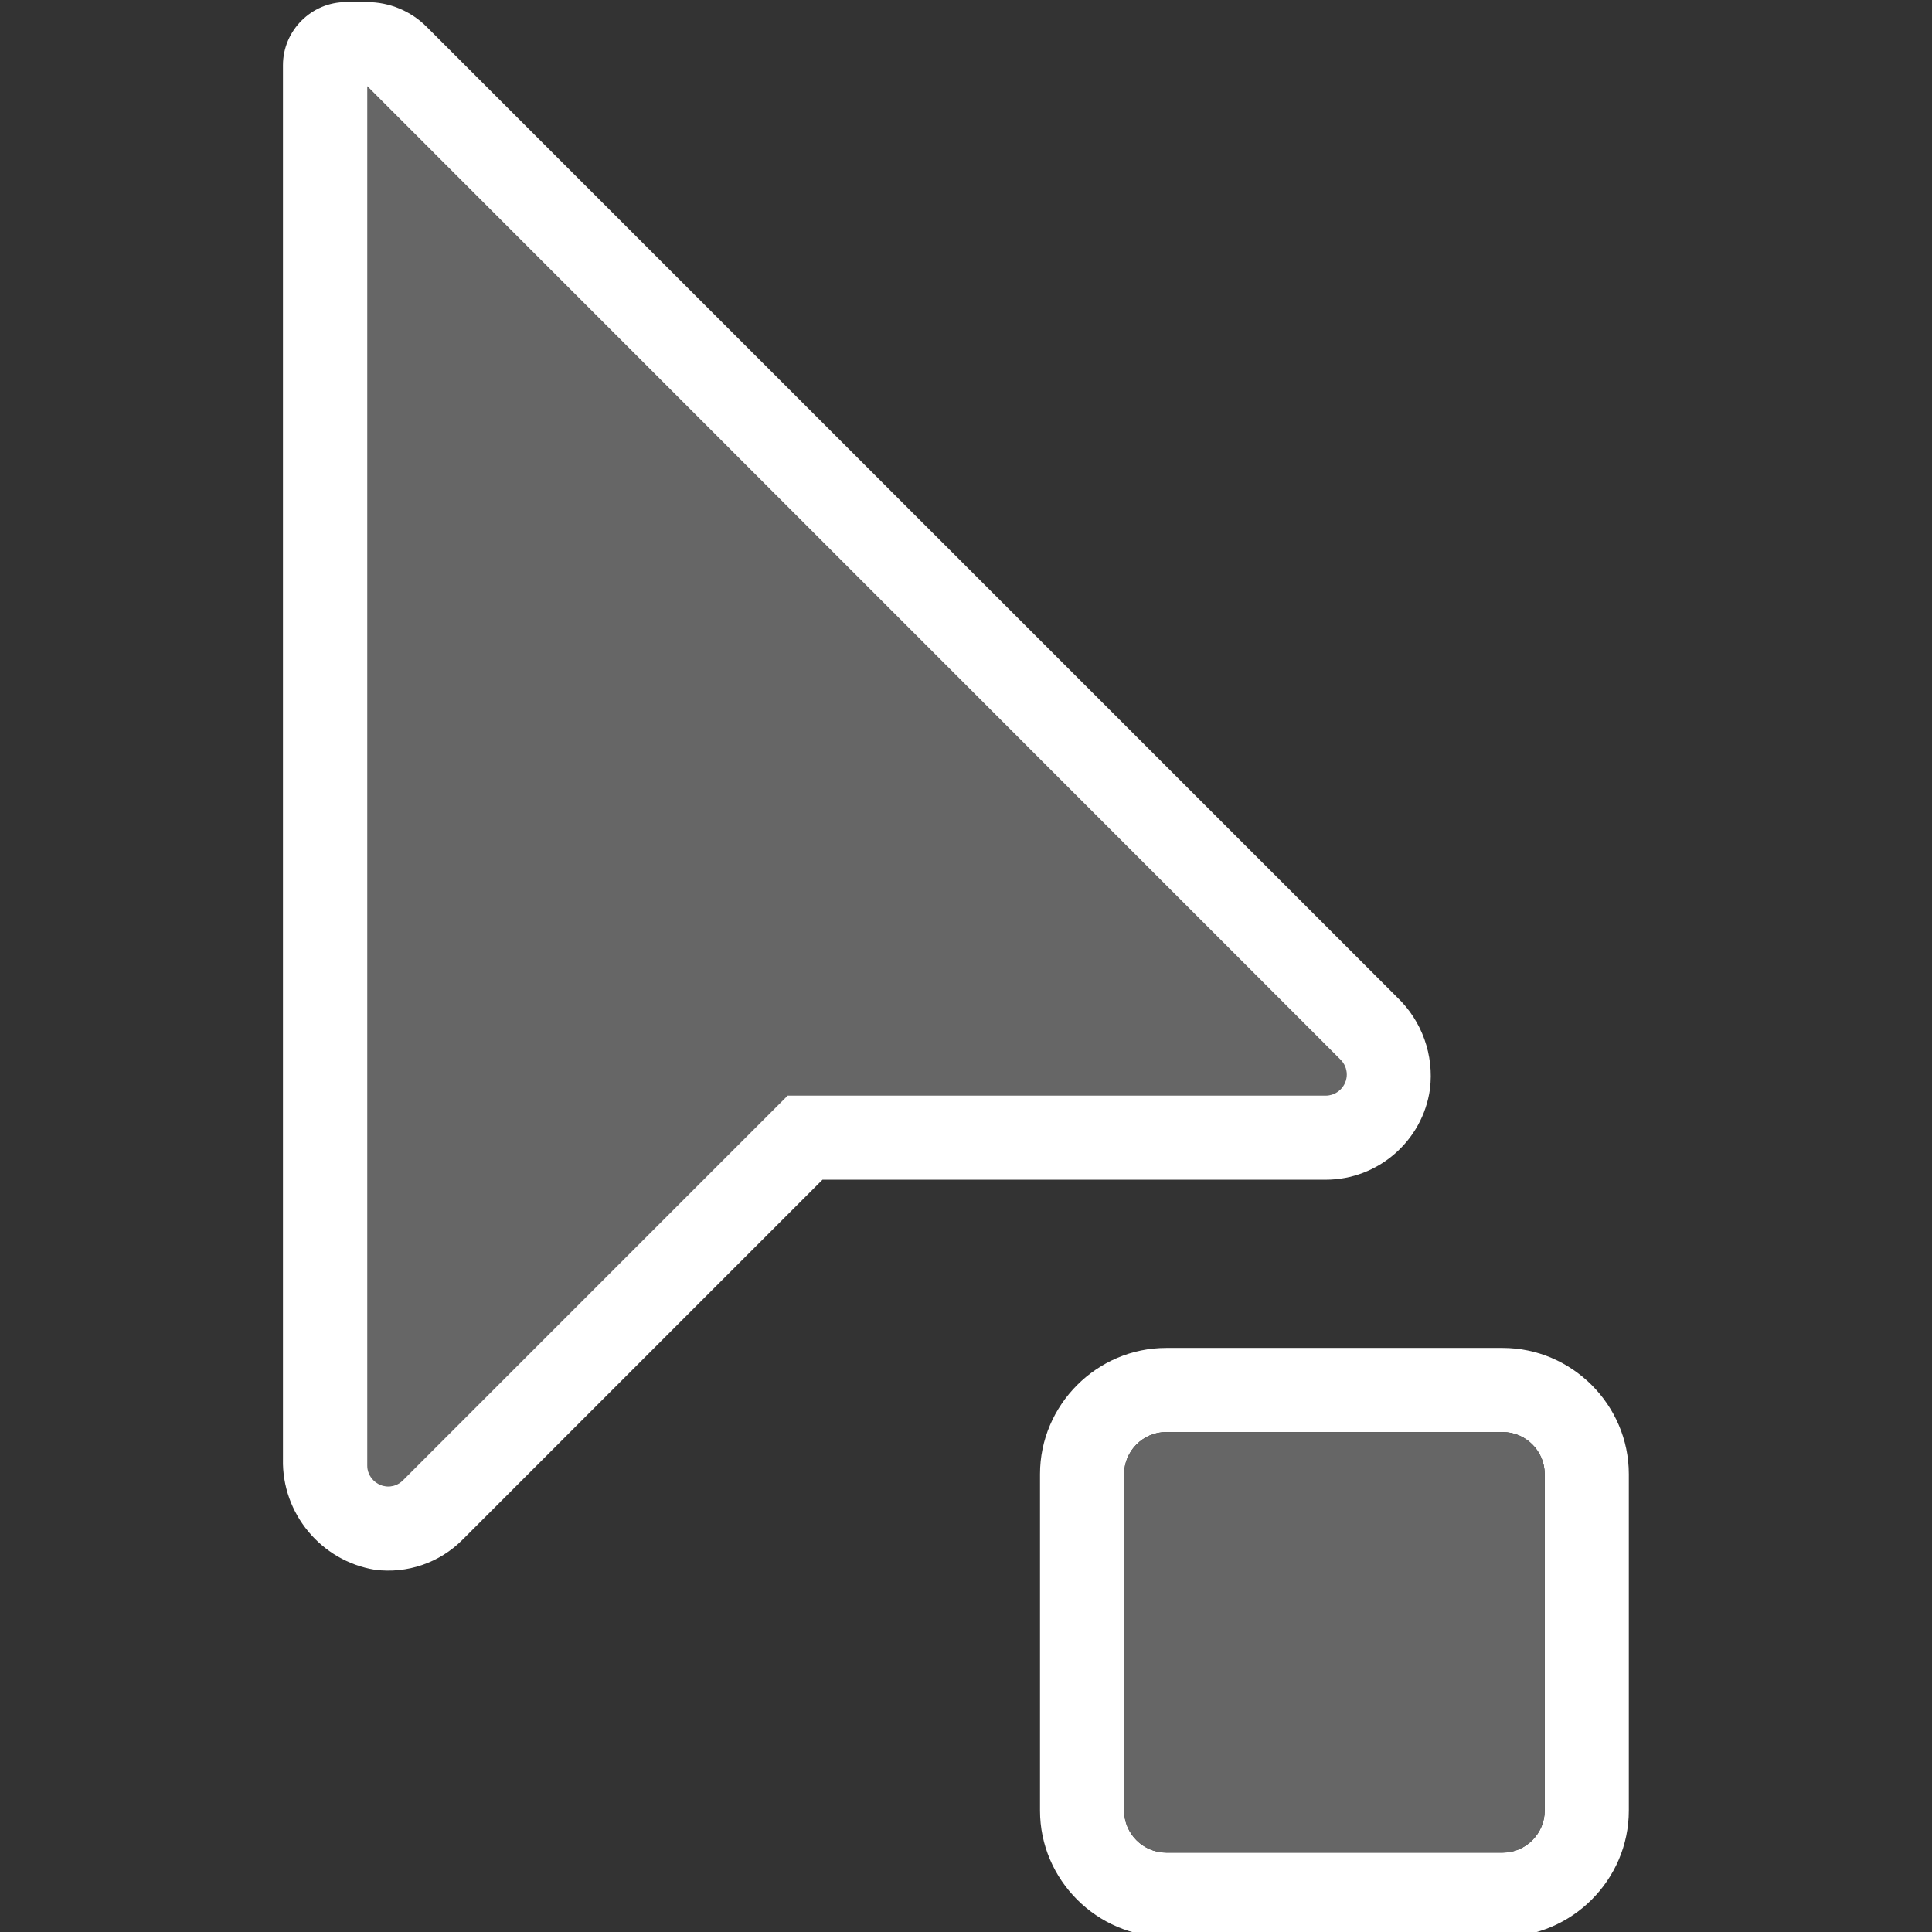<?xml version="1.0" encoding="UTF-8" standalone="no"?>
<!DOCTYPE svg PUBLIC "-//W3C//DTD SVG 1.1//EN" "http://www.w3.org/Graphics/SVG/1.1/DTD/svg11.dtd">
<svg width="100%" height="100%" viewBox="0 0 13 13" version="1.1" xmlns="http://www.w3.org/2000/svg" xmlns:xlink="http://www.w3.org/1999/xlink" xml:space="preserve" xmlns:serif="http://www.serif.com/" style="fill-rule:evenodd;clip-rule:evenodd;stroke-linejoin:round;stroke-miterlimit:2;">
    <rect x="0" y="0" width="13" height="13" fill="#333333" stroke="none"/>
    <g transform="matrix(0.283,0,0,0.283,1.904,0.014)">
        <path d="M29,34C29.549,34 30,34.451 30,35L30,43C30,43.549 29.549,44 29,44L21,44C20.451,44 20,43.549 20,43L20,35C20,34.451 20.451,34 21,34L29,34ZM29,32L21,32C19.354,32 18,33.354 18,35L18,43C18,44.646 19.354,46 21,46L29,46C30.646,46 32,44.646 32,43L32,35C32,33.354 30.646,32 29,32Z" style="fill:white;fill-rule:nonzero;"/>
    </g>
    <g transform="matrix(0.283,0,0,0.283,1.904,0.014)">
        <path d="M21,34L29,34C29.549,34 30,34.451 30,35L30,43C30,43.549 29.549,44 29,44L21,44C20.451,44 20,43.549 20,43L20,35C20,34.451 20.451,34 21,34Z" style="fill:rgb(102,102,102);fill-rule:nonzero;"/>
    </g>
    <g transform="matrix(0.283,0,0,0.283,1.904,0.014)">
        <path d="M2,2L2,34.793C2,35.067 2.226,35.293 2.5,35.293C2.633,35.293 2.76,35.24 2.854,35.146L12,26L24.793,26C25.067,26 25.293,25.774 25.293,25.5C25.293,25.367 25.24,25.24 25.146,25.146L2,2Z" style="fill:rgb(102,102,102);fill-rule:nonzero;"/>
    </g>
    <g transform="matrix(0.283,0,0,0.283,1.904,0.014)">
        <path d="M26.493,23.664L3.414,0.586C3.039,0.211 2.53,0 2,-0L1.5,0C0.677,0 -0,0.677 0,1.5L0,34.641C-0.03,35.935 0.908,37.065 2.186,37.274C2.953,37.373 3.723,37.109 4.268,36.561L12.828,28L24.793,28C26.036,28.001 27.1,27.076 27.272,25.845C27.371,25.036 27.082,24.227 26.493,23.664ZM24.793,26L12,26L2.854,35.146C2.762,35.24 2.636,35.294 2.504,35.294C2.23,35.294 2.004,35.068 2.004,34.794L2.004,2L25.146,25.146C25.24,25.24 25.293,25.367 25.293,25.5C25.293,25.774 25.067,26 24.793,26Z" style="fill:white;fill-rule:nonzero;"/>
    </g>
</svg>
